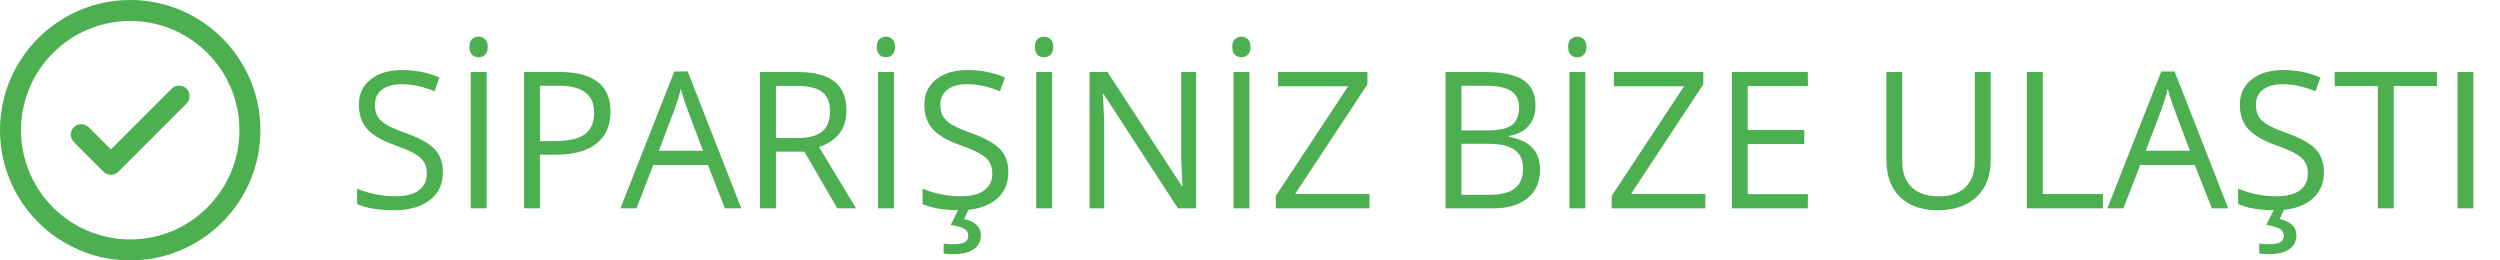 <svg width="288" height="30" viewBox="0 0 288 30" fill="none" xmlns="http://www.w3.org/2000/svg">
<g clip-path="url(#clip0_130_1190)">
<path d="M15 0C6.729 0 0 6.729 0 15C0 23.271 6.729 30 15 30C23.271 30 30 23.271 30 15C30 6.729 23.271 0 15 0ZM15 27.582C8.062 27.582 2.418 21.938 2.418 14.999C2.418 8.061 8.062 2.417 15 2.417C21.938 2.417 27.582 8.062 27.582 15C27.582 21.938 21.938 27.582 15 27.582Z" fill="#4CAF50"/>
<path d="M19.781 10.217L12.78 17.219L10.217 14.657C9.746 14.185 8.98 14.185 8.509 14.657C8.036 15.129 8.036 15.894 8.509 16.366L11.925 19.783C12.161 20.018 12.471 20.137 12.78 20.137C13.089 20.137 13.398 20.019 13.634 19.783L21.491 11.926C21.962 11.454 21.962 10.689 21.491 10.217C21.018 9.745 20.253 9.745 19.781 10.217Z" fill="#4CAF50"/>
</g>
<path d="M51.022 19.821C51.022 21.203 50.52 22.281 49.518 23.055C48.515 23.828 47.154 24.215 45.435 24.215C43.574 24.215 42.141 23.975 41.139 23.495V21.733C41.783 22.006 42.485 22.22 43.244 22.378C44.003 22.535 44.755 22.614 45.5 22.614C46.717 22.614 47.634 22.385 48.25 21.927C48.866 21.461 49.174 20.817 49.174 19.993C49.174 19.449 49.063 19.005 48.841 18.661C48.626 18.31 48.261 17.988 47.745 17.694C47.237 17.401 46.46 17.068 45.414 16.695C43.953 16.172 42.908 15.553 42.277 14.837C41.654 14.121 41.343 13.186 41.343 12.033C41.343 10.823 41.797 9.86 42.707 9.144C43.617 8.427 44.82 8.069 46.316 8.069C47.878 8.069 49.313 8.356 50.624 8.929L50.055 10.519C48.758 9.974 47.498 9.702 46.273 9.702C45.307 9.702 44.551 9.91 44.007 10.325C43.463 10.741 43.19 11.317 43.19 12.055C43.19 12.599 43.291 13.046 43.491 13.398C43.692 13.741 44.028 14.06 44.501 14.354C44.981 14.64 45.711 14.959 46.692 15.31C48.34 15.897 49.471 16.527 50.087 17.2C50.71 17.873 51.022 18.747 51.022 19.821ZM54.233 24V8.295H56.06V24H54.233ZM54.083 5.405C54.083 4.997 54.183 4.7 54.384 4.514C54.584 4.32 54.835 4.224 55.136 4.224C55.422 4.224 55.669 4.32 55.877 4.514C56.085 4.707 56.188 5.004 56.188 5.405C56.188 5.806 56.085 6.107 55.877 6.308C55.669 6.501 55.422 6.598 55.136 6.598C54.835 6.598 54.584 6.501 54.384 6.308C54.183 6.107 54.083 5.806 54.083 5.405ZM70.336 12.871C70.336 14.461 69.792 15.685 68.703 16.545C67.622 17.397 66.071 17.823 64.052 17.823H62.204V24H60.378V8.295H64.449C68.374 8.295 70.336 9.82 70.336 12.871ZM62.204 16.255H63.848C65.466 16.255 66.637 15.993 67.36 15.471C68.084 14.948 68.445 14.11 68.445 12.957C68.445 11.919 68.105 11.145 67.425 10.637C66.745 10.128 65.685 9.874 64.245 9.874H62.204V16.255ZM83.506 24L81.551 19.005H75.256L73.322 24H71.475L77.684 8.23H79.22L85.397 24H83.506ZM80.981 17.361L79.155 12.495C78.919 11.879 78.675 11.124 78.425 10.229C78.267 10.916 78.042 11.671 77.748 12.495L75.9 17.361H80.981ZM89.382 17.469V24H87.556V8.295H91.863C93.79 8.295 95.211 8.664 96.128 9.401C97.052 10.139 97.514 11.249 97.514 12.731C97.514 14.808 96.461 16.212 94.356 16.942L98.62 24H96.461L92.658 17.469H89.382ZM89.382 15.9H91.885C93.174 15.9 94.119 15.646 94.721 15.138C95.322 14.622 95.623 13.852 95.623 12.828C95.623 11.79 95.315 11.041 94.699 10.583C94.091 10.125 93.109 9.896 91.756 9.896H89.382V15.9ZM101.155 24V8.295H102.981V24H101.155ZM101.005 5.405C101.005 4.997 101.105 4.7 101.306 4.514C101.506 4.32 101.757 4.224 102.058 4.224C102.344 4.224 102.591 4.32 102.799 4.514C103.007 4.707 103.11 5.004 103.11 5.405C103.11 5.806 103.007 6.107 102.799 6.308C102.591 6.501 102.344 6.598 102.058 6.598C101.757 6.598 101.506 6.501 101.306 6.308C101.105 6.107 101.005 5.806 101.005 5.405ZM116.162 19.821C116.162 21.203 115.661 22.281 114.658 23.055C113.656 23.828 112.295 24.215 110.576 24.215C108.714 24.215 107.282 23.975 106.279 23.495V21.733C106.924 22.006 107.626 22.22 108.385 22.378C109.144 22.535 109.896 22.614 110.641 22.614C111.858 22.614 112.775 22.385 113.391 21.927C114.007 21.461 114.314 20.817 114.314 19.993C114.314 19.449 114.203 19.005 113.981 18.661C113.767 18.31 113.401 17.988 112.886 17.694C112.377 17.401 111.6 17.068 110.555 16.695C109.094 16.172 108.048 15.553 107.418 14.837C106.795 14.121 106.483 13.186 106.483 12.033C106.483 10.823 106.938 9.86 107.848 9.144C108.757 8.427 109.96 8.069 111.457 8.069C113.018 8.069 114.454 8.356 115.765 8.929L115.195 10.519C113.899 9.974 112.639 9.702 111.414 9.702C110.447 9.702 109.692 9.91 109.147 10.325C108.603 10.741 108.331 11.317 108.331 12.055C108.331 12.599 108.431 13.046 108.632 13.398C108.832 13.741 109.169 14.06 109.642 14.354C110.121 14.64 110.852 14.959 111.833 15.31C113.48 15.897 114.612 16.527 115.228 17.2C115.851 17.873 116.162 18.747 116.162 19.821ZM112.993 27.105C112.993 27.799 112.717 28.336 112.166 28.716C111.622 29.095 110.812 29.285 109.738 29.285C109.373 29.285 109.029 29.253 108.707 29.189V28.05C109.029 28.107 109.402 28.136 109.824 28.136C110.39 28.136 110.816 28.064 111.103 27.921C111.396 27.778 111.543 27.513 111.543 27.126C111.543 26.818 111.4 26.567 111.113 26.374C110.834 26.188 110.304 26.034 109.523 25.912L110.469 24H111.65L111.06 25.235C112.349 25.515 112.993 26.138 112.993 27.105ZM119.374 24V8.295H121.2V24H119.374ZM119.224 5.405C119.224 4.997 119.324 4.7 119.524 4.514C119.725 4.32 119.976 4.224 120.276 4.224C120.563 4.224 120.81 4.32 121.018 4.514C121.225 4.707 121.329 5.004 121.329 5.405C121.329 5.806 121.225 6.107 121.018 6.308C120.81 6.501 120.563 6.598 120.276 6.598C119.976 6.598 119.725 6.501 119.524 6.308C119.324 6.107 119.224 5.806 119.224 5.405ZM137.786 24H135.702L127.119 10.819H127.033C127.148 12.366 127.205 13.784 127.205 15.073V24H125.519V8.295H127.581L136.143 21.422H136.229C136.214 21.229 136.182 20.609 136.132 19.564C136.082 18.511 136.064 17.759 136.078 17.308V8.295H137.786V24ZM142.104 24V8.295H143.931V24H142.104ZM141.954 5.405C141.954 4.997 142.054 4.7 142.255 4.514C142.455 4.32 142.706 4.224 143.007 4.224C143.293 4.224 143.54 4.32 143.748 4.514C143.956 4.707 144.06 5.004 144.06 5.405C144.06 5.806 143.956 6.107 143.748 6.308C143.54 6.501 143.293 6.598 143.007 6.598C142.706 6.598 142.455 6.501 142.255 6.308C142.054 6.107 141.954 5.806 141.954 5.405ZM157.767 24H146.971V22.571L155.307 9.938H147.229V8.295H157.53V9.724L149.194 22.346H157.767V24ZM166.532 8.295H170.969C173.053 8.295 174.56 8.606 175.491 9.229C176.422 9.853 176.888 10.837 176.888 12.184C176.888 13.115 176.626 13.884 176.104 14.493C175.588 15.095 174.832 15.485 173.837 15.664V15.771C176.222 16.18 177.414 17.433 177.414 19.531C177.414 20.935 176.938 22.031 175.985 22.818C175.04 23.606 173.715 24 172.011 24H166.532V8.295ZM168.358 15.02H171.366C172.655 15.02 173.583 14.819 174.148 14.418C174.714 14.01 174.997 13.326 174.997 12.366C174.997 11.485 174.682 10.852 174.052 10.465C173.422 10.071 172.419 9.874 171.044 9.874H168.358V15.02ZM168.358 16.566V22.442H171.635C172.902 22.442 173.855 22.199 174.492 21.712C175.137 21.218 175.459 20.448 175.459 19.402C175.459 18.428 175.13 17.712 174.471 17.254C173.819 16.796 172.824 16.566 171.484 16.566H168.358ZM180.798 24V8.295H182.624V24H180.798ZM180.647 5.405C180.647 4.997 180.748 4.7 180.948 4.514C181.149 4.32 181.399 4.224 181.7 4.224C181.987 4.224 182.234 4.32 182.441 4.514C182.649 4.707 182.753 5.004 182.753 5.405C182.753 5.806 182.649 6.107 182.441 6.308C182.234 6.501 181.987 6.598 181.7 6.598C181.399 6.598 181.149 6.501 180.948 6.308C180.748 6.107 180.647 5.806 180.647 5.405ZM196.46 24H185.664V22.571L194 9.938H185.922V8.295H196.224V9.724L187.888 22.346H196.46V24ZM208.266 24H199.511V8.295H208.266V9.917H201.337V14.977H207.847V16.588H201.337V22.367H208.266V24ZM229.331 8.295V18.457C229.331 20.247 228.79 21.655 227.709 22.679C226.628 23.703 225.142 24.215 223.251 24.215C221.36 24.215 219.896 23.699 218.857 22.668C217.826 21.637 217.311 20.219 217.311 18.414V8.295H219.137V18.543C219.137 19.854 219.495 20.86 220.211 21.561C220.927 22.263 221.98 22.614 223.369 22.614C224.694 22.614 225.715 22.263 226.431 21.561C227.147 20.852 227.505 19.839 227.505 18.521V8.295H229.331ZM233.499 24V8.295H235.325V22.346H242.254V24H233.499ZM254.801 24L252.846 19.005H246.551L244.617 24H242.77L248.979 8.23H250.515L256.691 24H254.801ZM252.276 17.361L250.45 12.495C250.214 11.879 249.97 11.124 249.72 10.229C249.562 10.916 249.337 11.671 249.043 12.495L247.195 17.361H252.276ZM267.713 19.821C267.713 21.203 267.212 22.281 266.209 23.055C265.206 23.828 263.846 24.215 262.127 24.215C260.265 24.215 258.833 23.975 257.83 23.495V21.733C258.475 22.006 259.176 22.22 259.936 22.378C260.695 22.535 261.447 22.614 262.191 22.614C263.409 22.614 264.326 22.385 264.941 21.927C265.557 21.461 265.865 20.817 265.865 19.993C265.865 19.449 265.754 19.005 265.532 18.661C265.317 18.31 264.952 17.988 264.437 17.694C263.928 17.401 263.151 17.068 262.105 16.695C260.645 16.172 259.599 15.553 258.969 14.837C258.346 14.121 258.034 13.186 258.034 12.033C258.034 10.823 258.489 9.86 259.398 9.144C260.308 8.427 261.511 8.069 263.008 8.069C264.569 8.069 266.005 8.356 267.315 8.929L266.746 10.519C265.45 9.974 264.189 9.702 262.965 9.702C261.998 9.702 261.243 9.91 260.698 10.325C260.154 10.741 259.882 11.317 259.882 12.055C259.882 12.599 259.982 13.046 260.183 13.398C260.383 13.741 260.72 14.06 261.192 14.354C261.672 14.64 262.403 14.959 263.384 15.31C265.031 15.897 266.162 16.527 266.778 17.2C267.401 17.873 267.713 18.747 267.713 19.821ZM264.544 27.105C264.544 27.799 264.268 28.336 263.717 28.716C263.173 29.095 262.363 29.285 261.289 29.285C260.924 29.285 260.58 29.253 260.258 29.189V28.05C260.58 28.107 260.952 28.136 261.375 28.136C261.941 28.136 262.367 28.064 262.653 27.921C262.947 27.778 263.094 27.513 263.094 27.126C263.094 26.818 262.951 26.567 262.664 26.374C262.385 26.188 261.855 26.034 261.074 25.912L262.02 24H263.201L262.61 25.235C263.899 25.515 264.544 26.138 264.544 27.105ZM275.759 24H273.933V9.917H268.959V8.295H280.732V9.917H275.759V24ZM283.106 24V8.295H284.933V24H283.106Z" fill="#4CAF50"/>
<defs>
<clipPath id="clip0_130_1190">
<rect width="30" height="30" fill="white"/>
</clipPath>
</defs>
</svg>
